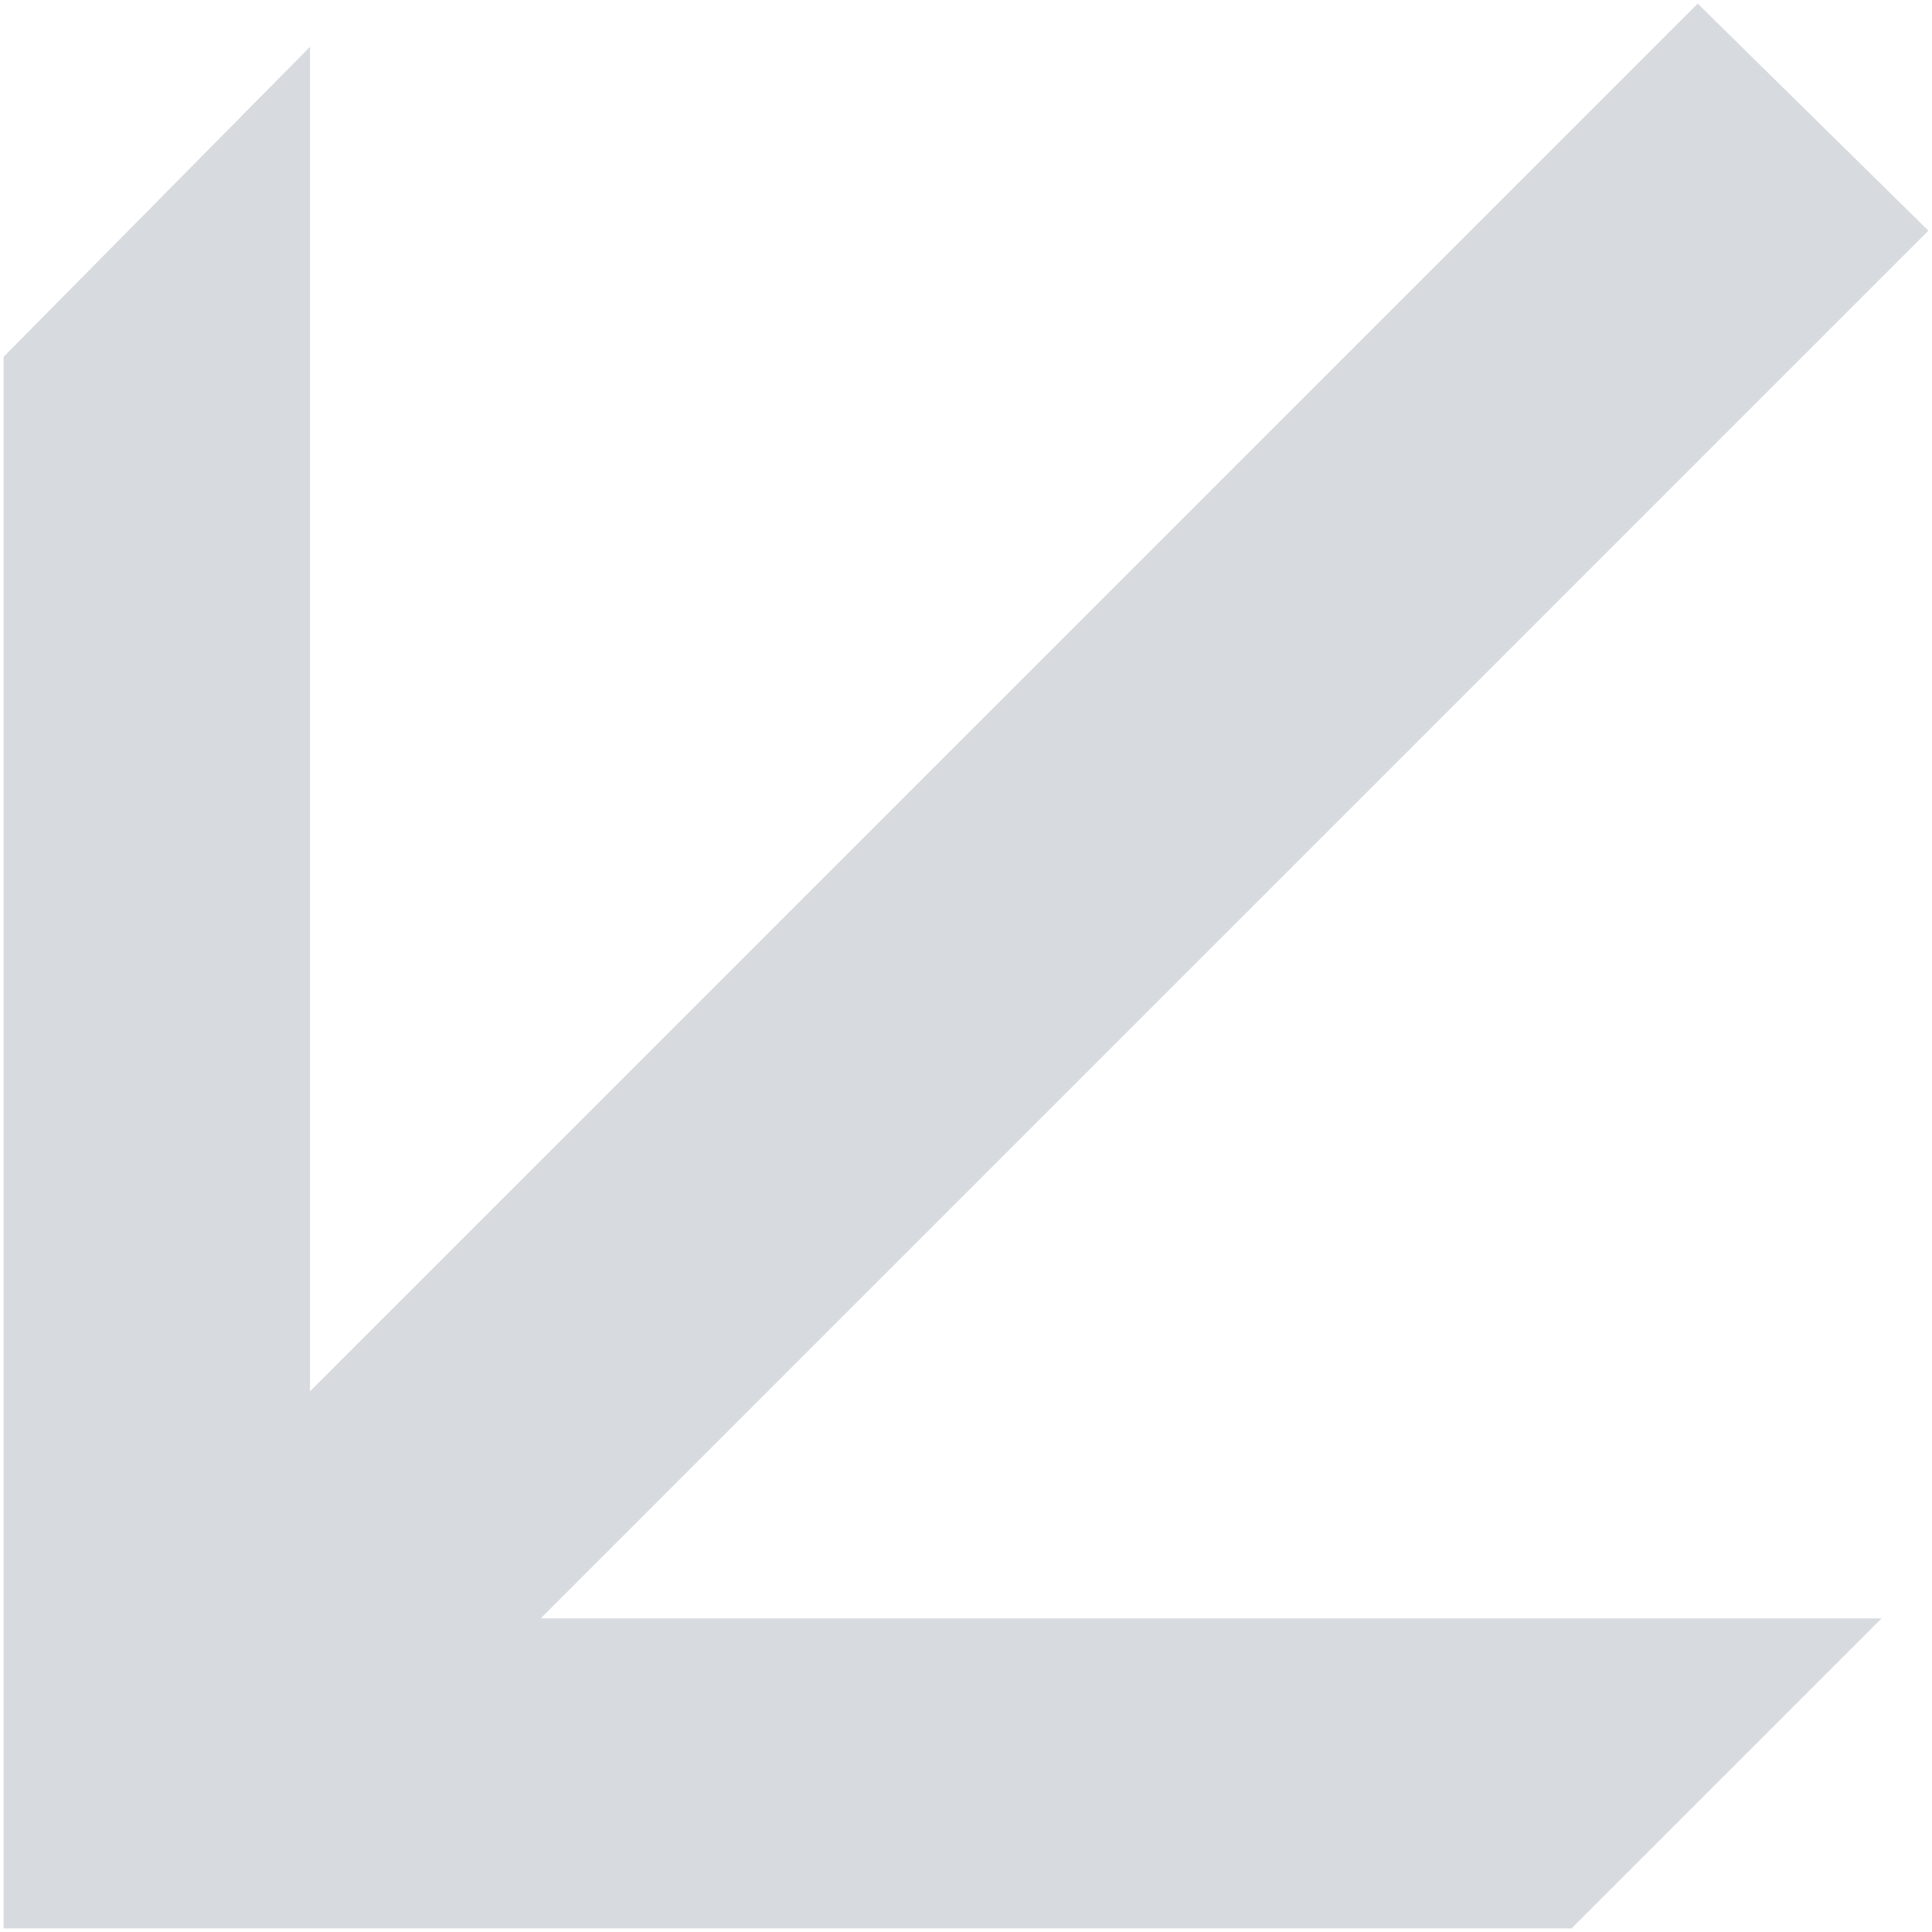 <?xml version="1.0" encoding="UTF-8"?> <svg xmlns="http://www.w3.org/2000/svg" width="268" height="268" viewBox="0 0 268 268" fill="none"><path d="M0.5 267.5V49.5L43 6.5V193L235.5 0.5L267.5 32L75 224.5H261L218 267.5H0.5Z" fill="#D7DADE"></path></svg> 